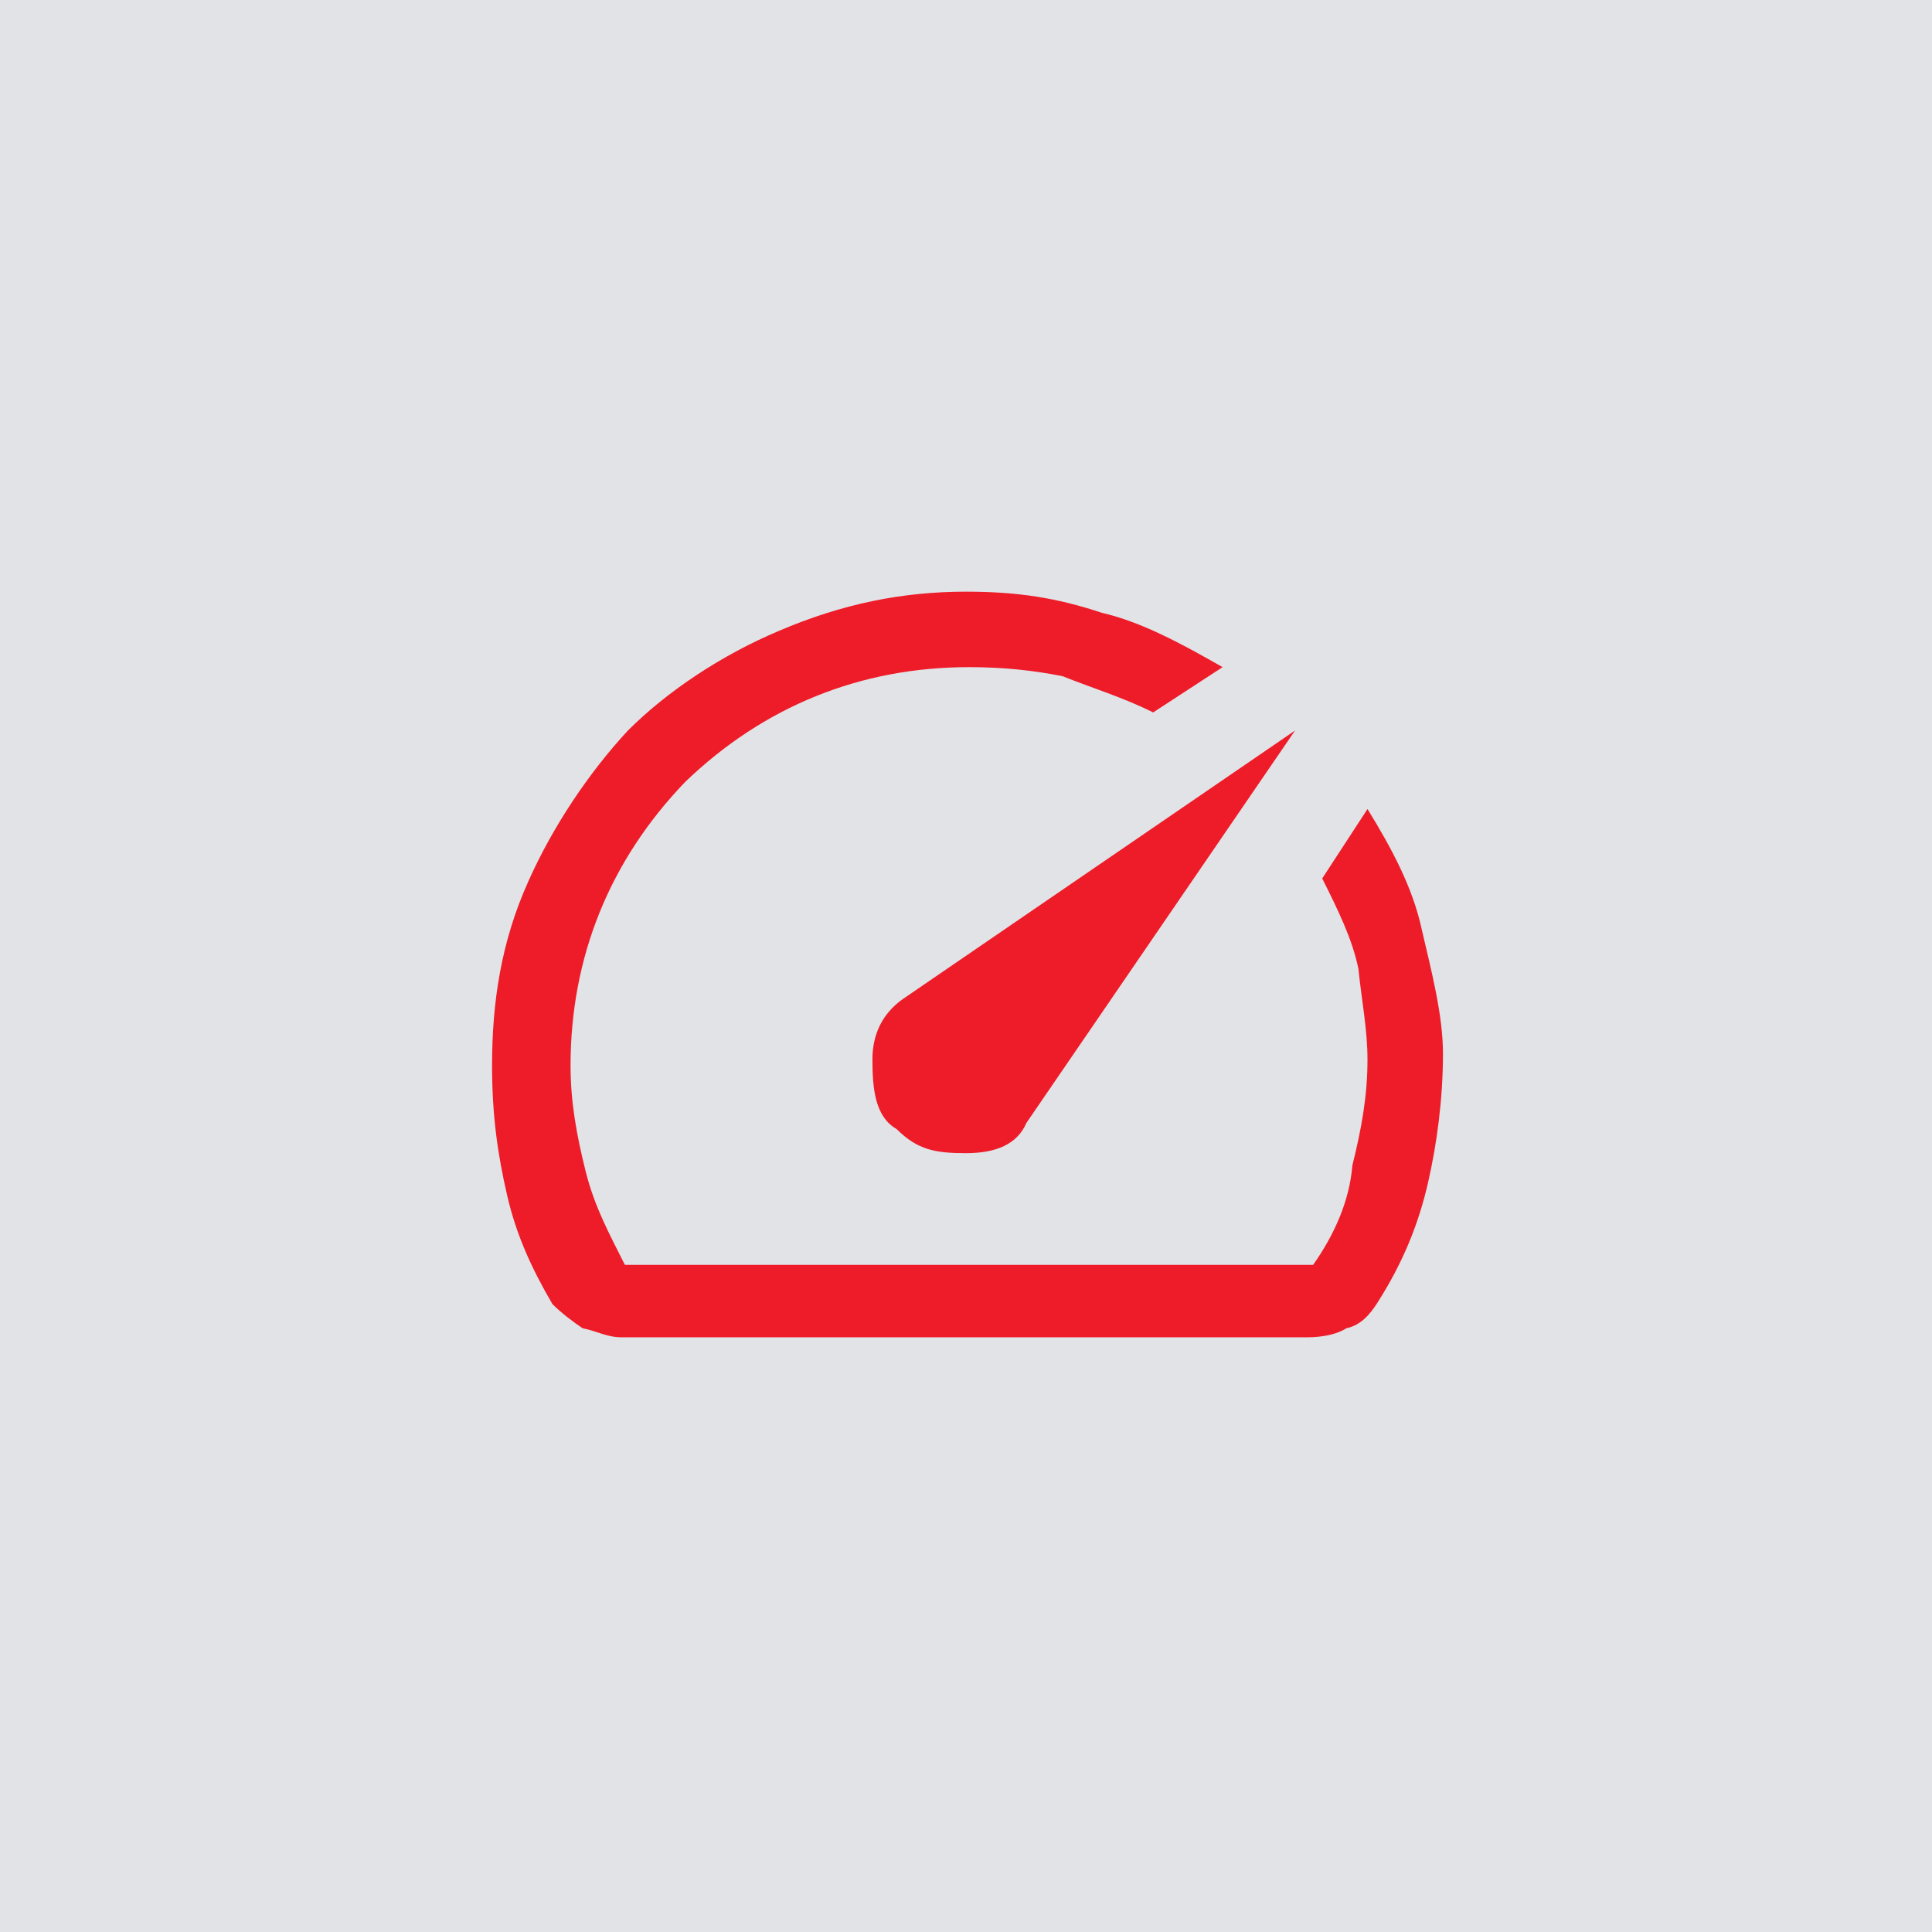 <?xml version="1.0" encoding="utf-8"?>
<!-- Generator: Adobe Illustrator 27.9.0, SVG Export Plug-In . SVG Version: 6.00 Build 0)  -->
<svg version="1.1" id="Layer_1" xmlns="http://www.w3.org/2000/svg" xmlns:xlink="http://www.w3.org/1999/xlink" x="0px" y="0px"
	 viewBox="0 0 64 64" style="enable-background:new 0 0 64 64;" xml:space="preserve">
<style type="text/css">
	.st0{fill:#E1E3E7;}
	.st1{fill:#ED1C28;}
</style>
<rect y="0" class="st0" width="64" height="64"/>
<path class="st1" d="M29.7,37.4c0.7,0.7,1.3,0.8,2.3,0.8c1,0,1.7-0.3,2-1l8.9-13l-13,8.9c-0.7,0.5-1,1.2-1,2
	C28.9,36.1,29,37,29.7,37.4z M32,19.6c1.7,0,3,0.2,4.5,0.7c1.3,0.3,2.6,1,4,1.8l-2.3,1.5c-1-0.5-2-0.8-3-1.2c-1-0.2-2-0.3-3.1-0.3
	c-3.6,0-6.8,1.3-9.4,3.8c-2.5,2.6-3.8,5.8-3.8,9.4c0,1.2,0.2,2.3,0.5,3.5c0.3,1.2,0.8,2.1,1.3,3.1h22.8c0.7-1,1.2-2.1,1.3-3.3
	c0.3-1.2,0.5-2.3,0.5-3.5c0-1-0.2-2-0.3-3c-0.2-1-0.7-2-1.2-3l1.5-2.3c0.8,1.3,1.5,2.6,1.8,4c0.3,1.3,0.7,2.8,0.7,4.1
	c0,1.5-0.2,3-0.5,4.3c-0.3,1.3-0.8,2.6-1.7,4c-0.2,0.3-0.5,0.7-1,0.8c-0.3,0.2-0.8,0.3-1.3,0.3H20.6c-0.5,0-0.8-0.2-1.3-0.3
	c-0.3-0.2-0.7-0.5-1-0.8c-0.7-1.2-1.2-2.3-1.5-3.6c-0.3-1.3-0.5-2.6-0.5-4.3c0-2.1,0.3-4.1,1.2-6.1c0.8-1.8,2-3.6,3.3-5
	c1.3-1.3,3.1-2.5,5-3.3C27.9,20,29.9,19.6,32,19.6z"/>
</svg>
